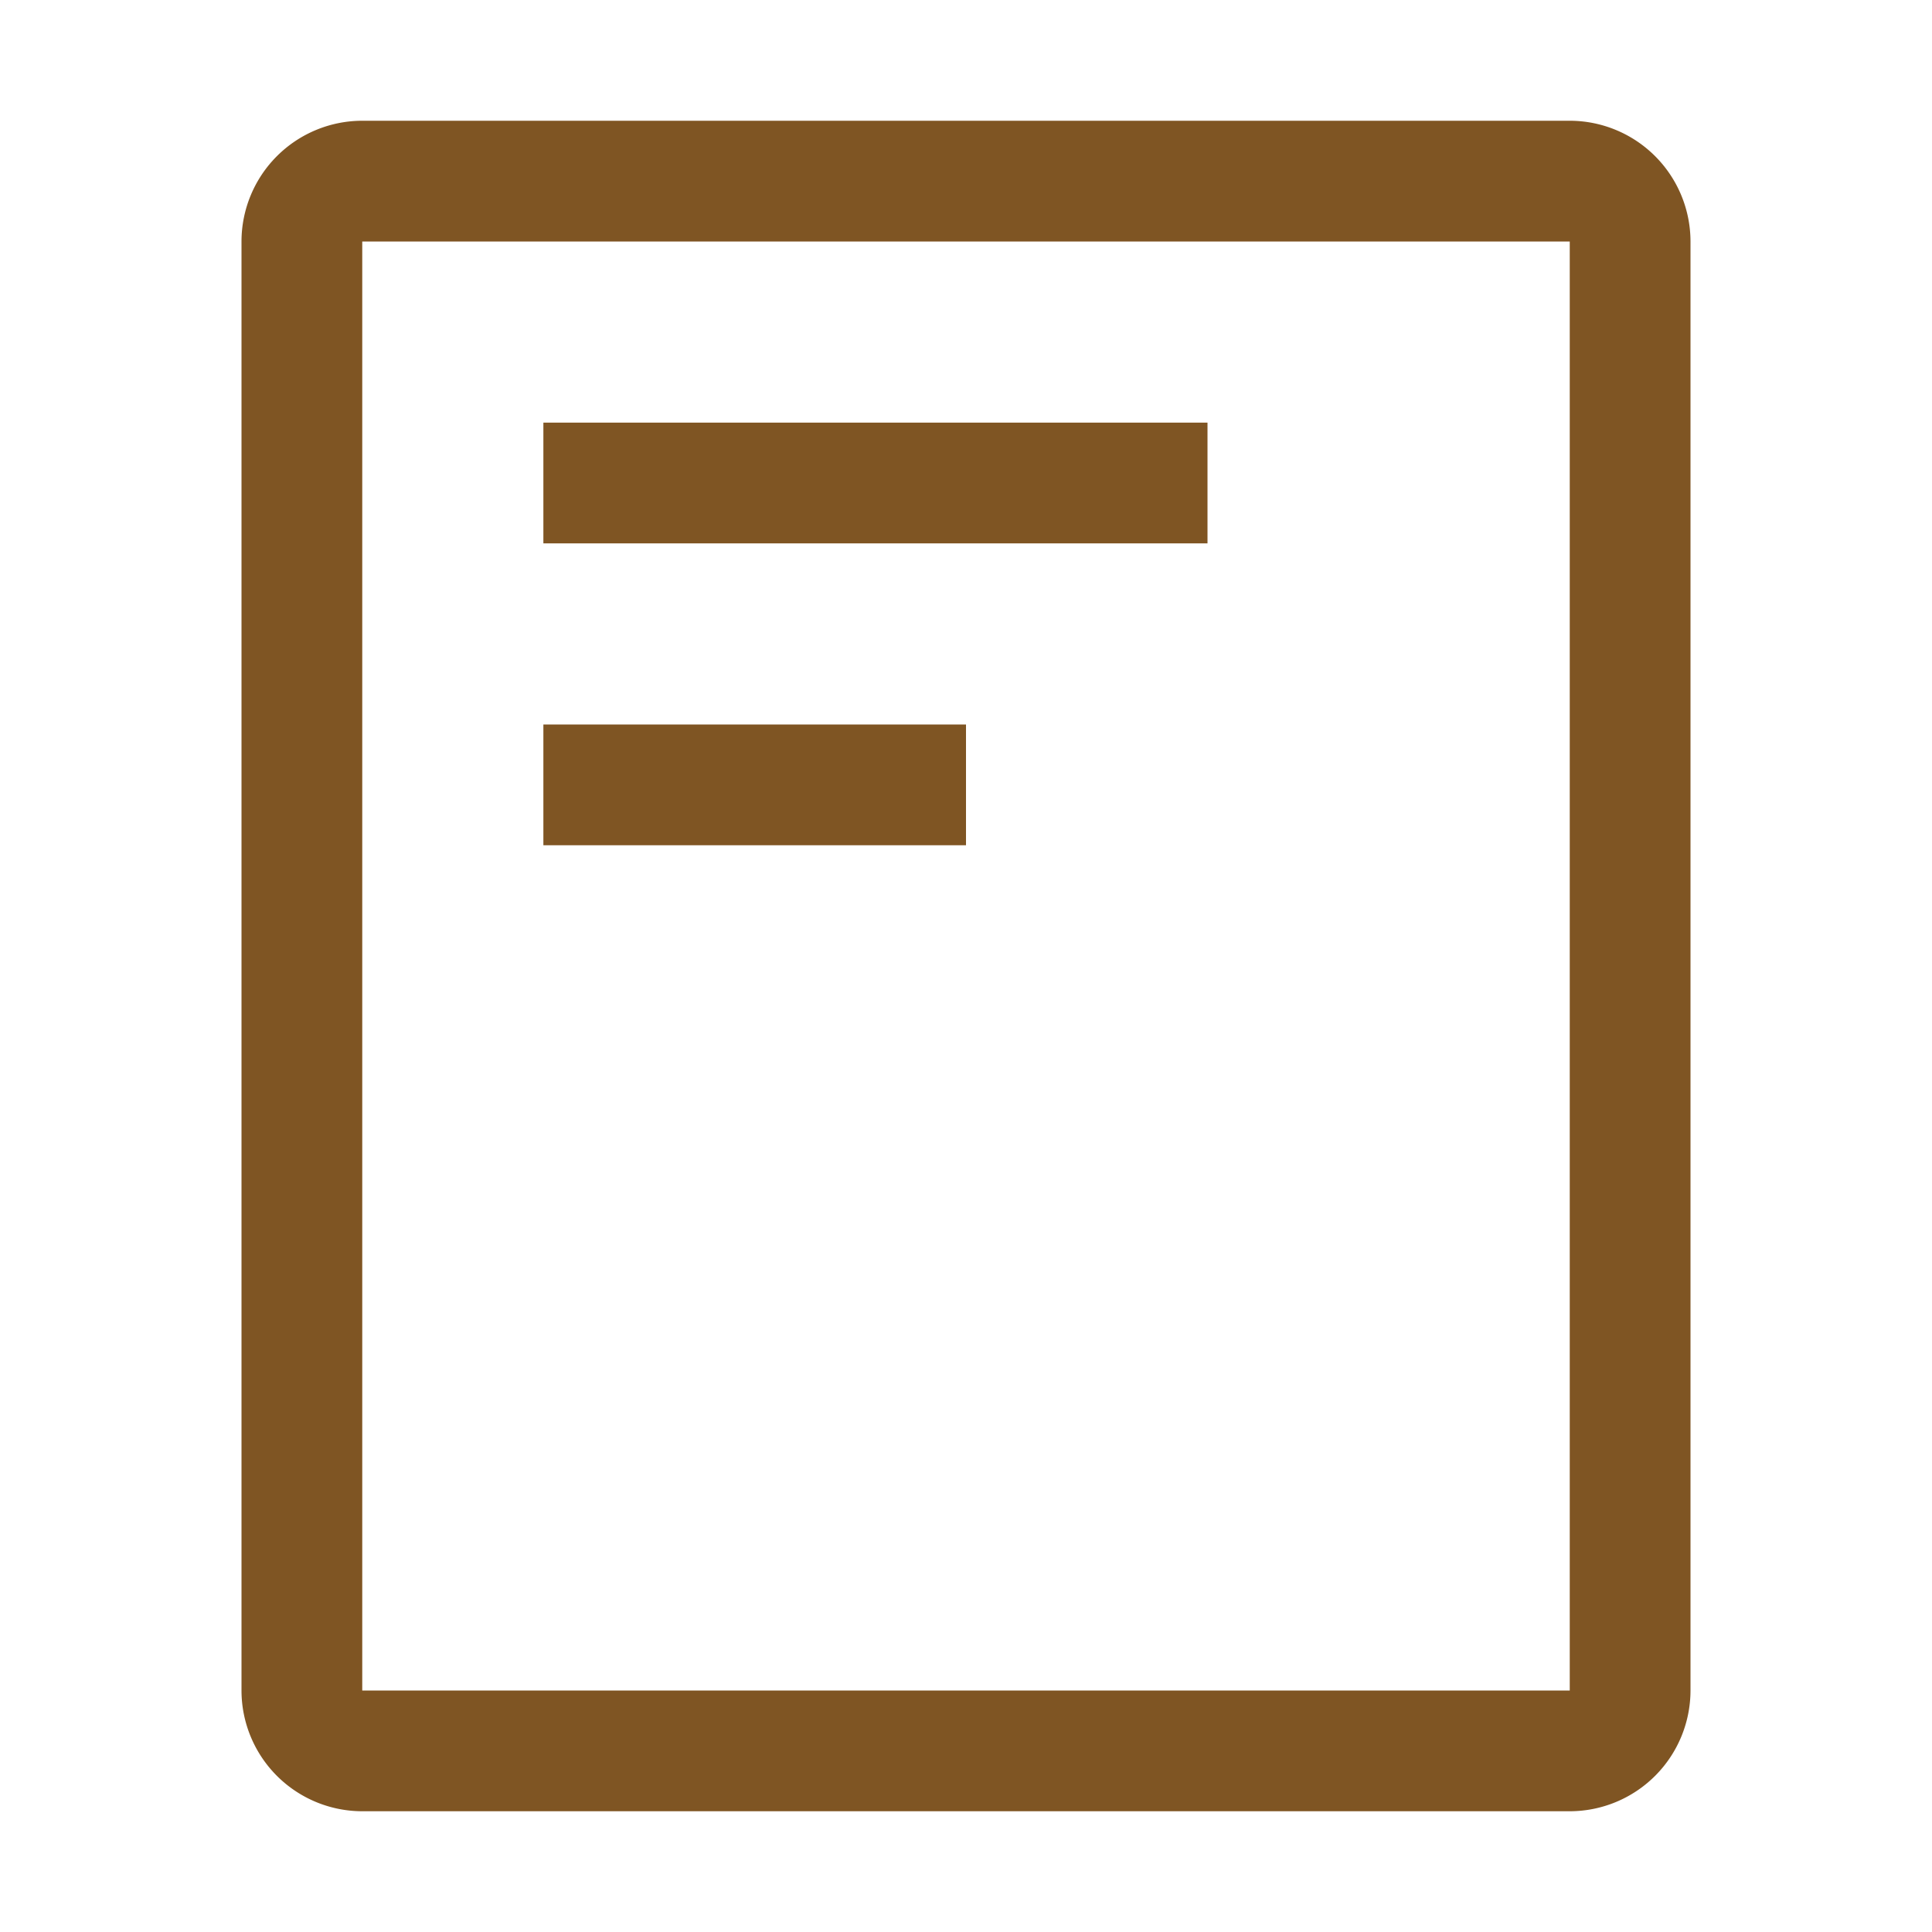 <svg xmlns="http://www.w3.org/2000/svg" fill="#7F5523" width="800px" height="800px" viewBox="0 0 32 32" id="icon"><g id="SVGRepo_bgCarrier" stroke-width="0"></g><g id="SVGRepo_tracerCarrier" stroke-linecap="round" stroke-linejoin="round"></g><g id="SVGRepo_iconCarrier"><defs><style> .cls-1 { fill: none; } </style></defs><path d="M26,30H6a2.002,2.002,0,0,1-2-2V4A2.002,2.002,0,0,1,6,2H26a2.002,2.002,0,0,1,2,2V28A2.002,2.002,0,0,1,26,30ZM6,4V28H26V4Z"></path><rect x="9" y="7" width="11" height="2"></rect><rect x="9" y="12" width="7" height="2"></rect><rect id="_Transparent_Rectangle_" data-name="&lt;Transparent Rectangle&gt;" class="cls-1" width="32" height="32"></rect></g></svg>